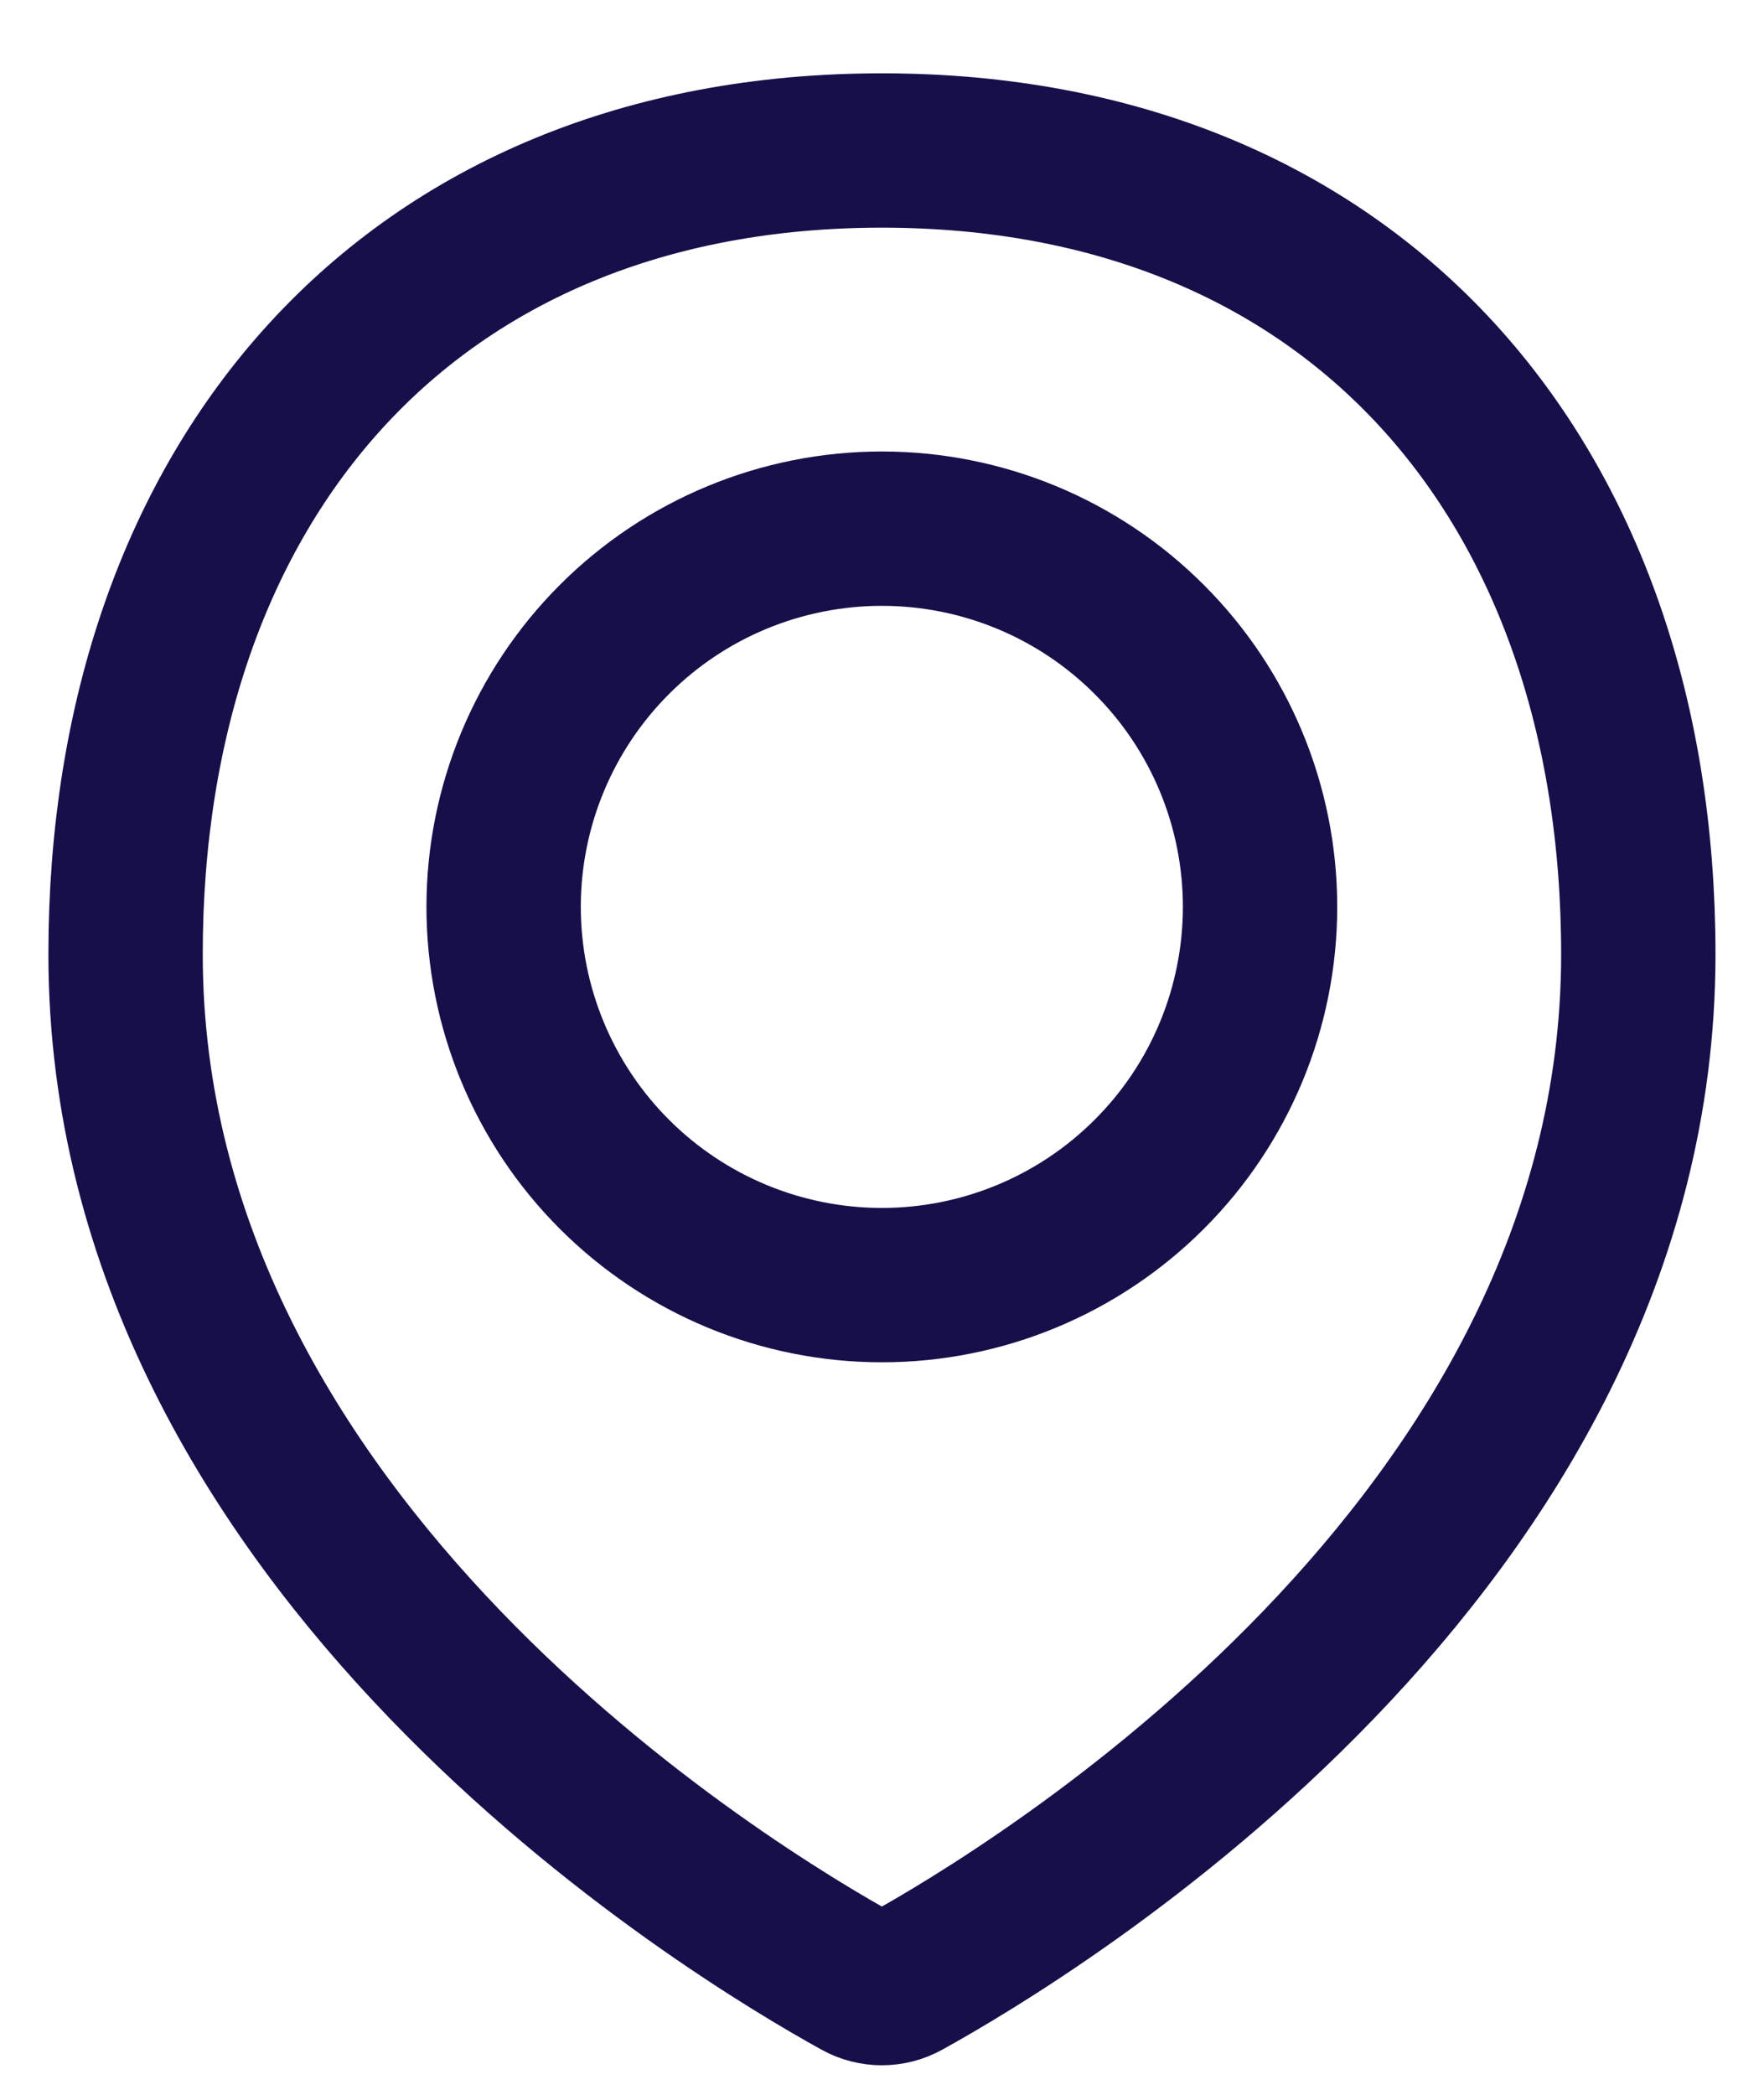 <svg width="16" height="19" viewBox="0 0 16 19" fill="none" xmlns="http://www.w3.org/2000/svg">
<path d="M14.86 8.655C14.86 14.034 9.351 17.347 8.206 17.979C8.143 18.014 8.071 18.032 7.999 18.032C7.927 18.032 7.855 18.014 7.792 17.979C6.646 17.347 1.139 14.034 1.139 8.655C1.139 4.367 3.711 1.365 7.999 1.365C12.287 1.365 14.86 4.367 14.86 8.655Z" stroke="#170F49" stroke-width="1.4" stroke-linecap="round" stroke-linejoin="round"/>
<path d="M4.568 8.225C4.568 9.135 4.93 10.008 5.573 10.651C6.216 11.294 7.089 11.656 7.999 11.656C8.909 11.656 9.781 11.294 10.424 10.651C11.068 10.008 11.429 9.135 11.429 8.225C11.429 7.316 11.068 6.443 10.424 5.8C9.781 5.156 8.909 4.795 7.999 4.795C7.089 4.795 6.216 5.156 5.573 5.8C4.93 6.443 4.568 7.316 4.568 8.225V8.225Z" stroke="#170F49" stroke-width="1.4" stroke-linecap="round" stroke-linejoin="round"/>
</svg>
